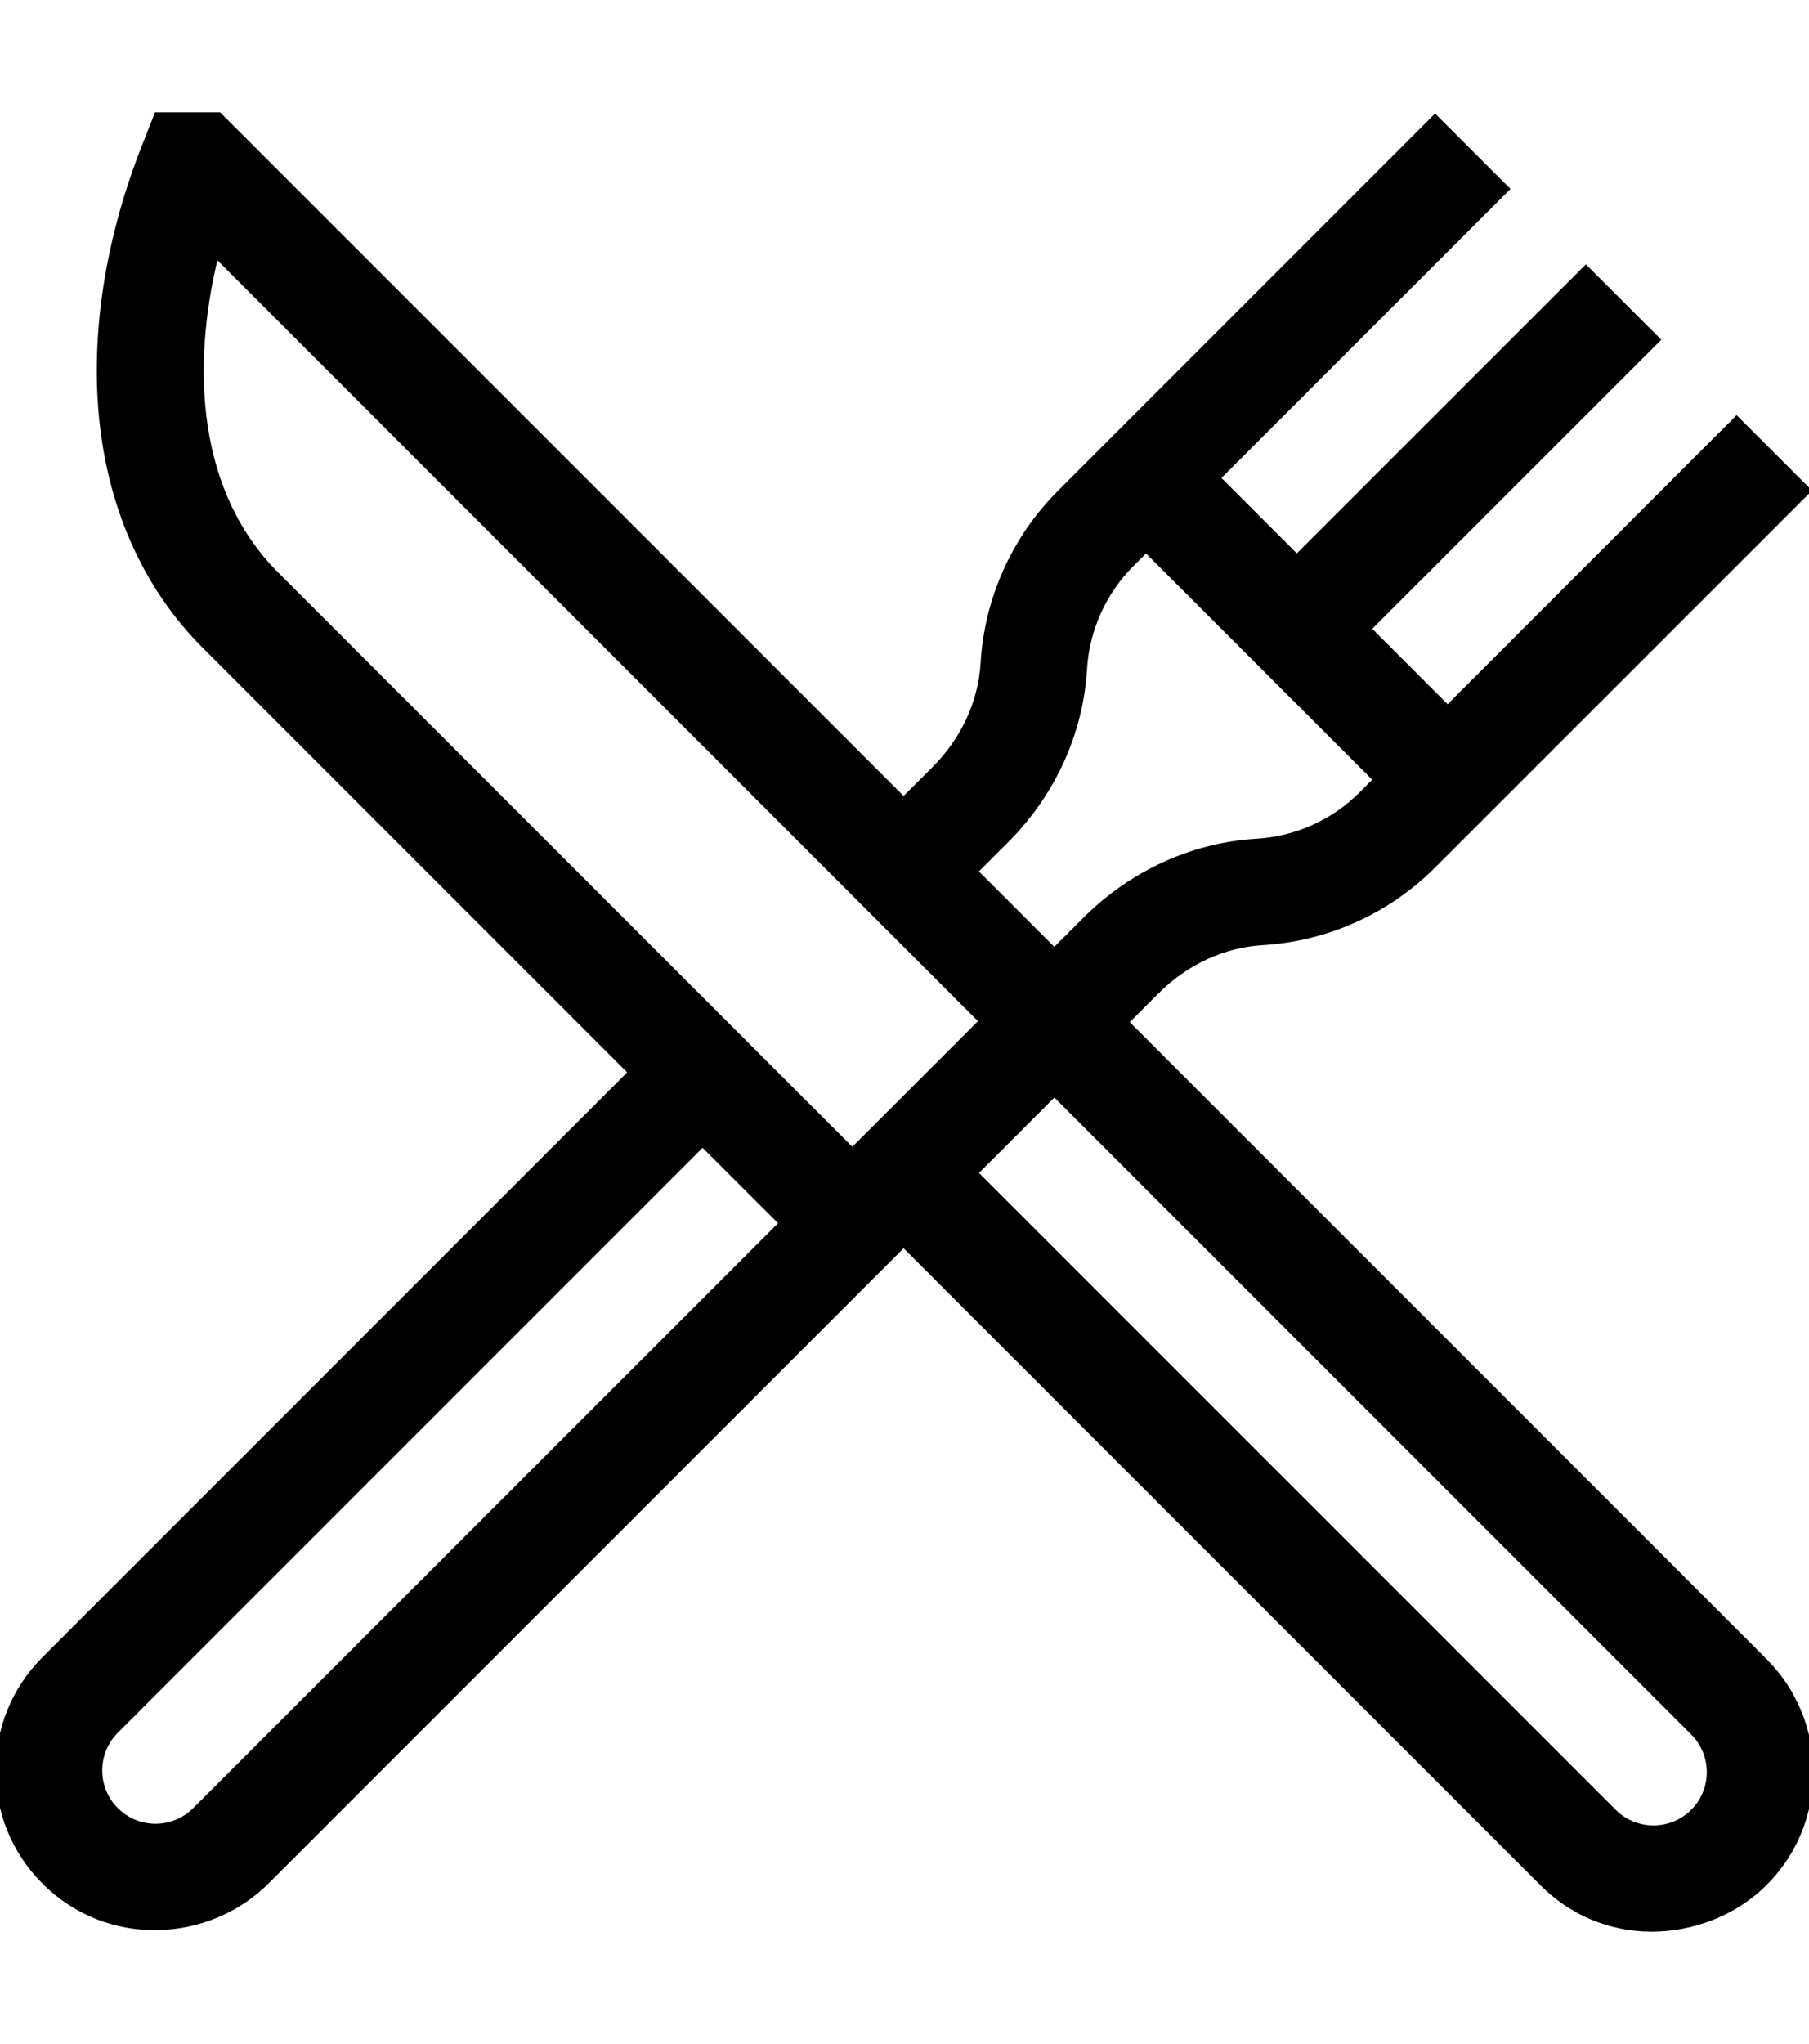 <?xml version="1.0" encoding="utf-8"?> <svg xmlns:svg="http://www.w3.org/2000/svg" xmlns="http://www.w3.org/2000/svg" xmlns:xlink="http://www.w3.org/1999/xlink" version="1.1" id="svg183" x="0px" y="0px" width="27.163px" height="30.684px" viewBox="329.333 322.65 27.163 30.684" xml:space="preserve"> <g> <g> <path d="M355.859,347.555l-9.562-9.561l0.434-0.434c0.432-0.431,0.986-0.688,1.562-0.722c0.978-0.059,1.896-0.473,2.589-1.165 l5.66-5.659l-1.133-1.132l-4.339,4.339l-1.132-1.132l4.34-4.339l-1.132-1.132l-4.34,4.339l-1.132-1.132l4.34-4.339l-1.133-1.132 l-5.659,5.66c-0.693,0.693-1.107,1.612-1.165,2.589c-0.034,0.576-0.29,1.13-0.722,1.562l-0.434,0.434l-10.263-10.263h-0.978 l-0.199,0.507c-0.527,1.339-0.752,2.708-0.651,3.96c0.115,1.427,0.657,2.662,1.567,3.572l6.373,6.373l-8.781,8.781 c-0.936,0.936-0.936,2.459,0,3.395c0.983,0.984,2.515,0.882,3.396,0l9.536-9.536l9.561,9.561c1.031,1.032,2.574,0.823,3.396,0 C356.795,350.014,356.795,348.49,355.859,347.555z M344.467,335.297c0.708-0.708,1.13-1.631,1.188-2.599 c0.035-0.585,0.283-1.137,0.698-1.552l0.188-0.188l3.396,3.396l-0.188,0.189c-0.415,0.416-0.967,0.664-1.553,0.698 c-0.966,0.058-1.889,0.479-2.598,1.188l-0.434,0.434l-0.016-0.016l-1.116-1.116L344.467,335.297z M332.234,349.792 c-0.312,0.313-0.819,0.313-1.132,0c-0.312-0.312-0.312-0.819,0-1.131l8.781-8.781l1.133,1.132L332.234,349.792z M342.131,339.865 l-8.621-8.621c-1.213-1.213-1.3-3.061-0.913-4.687l11.421,11.422L342.131,339.865z M354.727,349.818 c-0.313,0.312-0.821,0.312-1.133,0l-9.561-9.56l1.132-1.132l9.562,9.561c0.151,0.151,0.234,0.353,0.234,0.566 S354.878,349.667,354.727,349.818z"></path> </g> </g> </svg> 